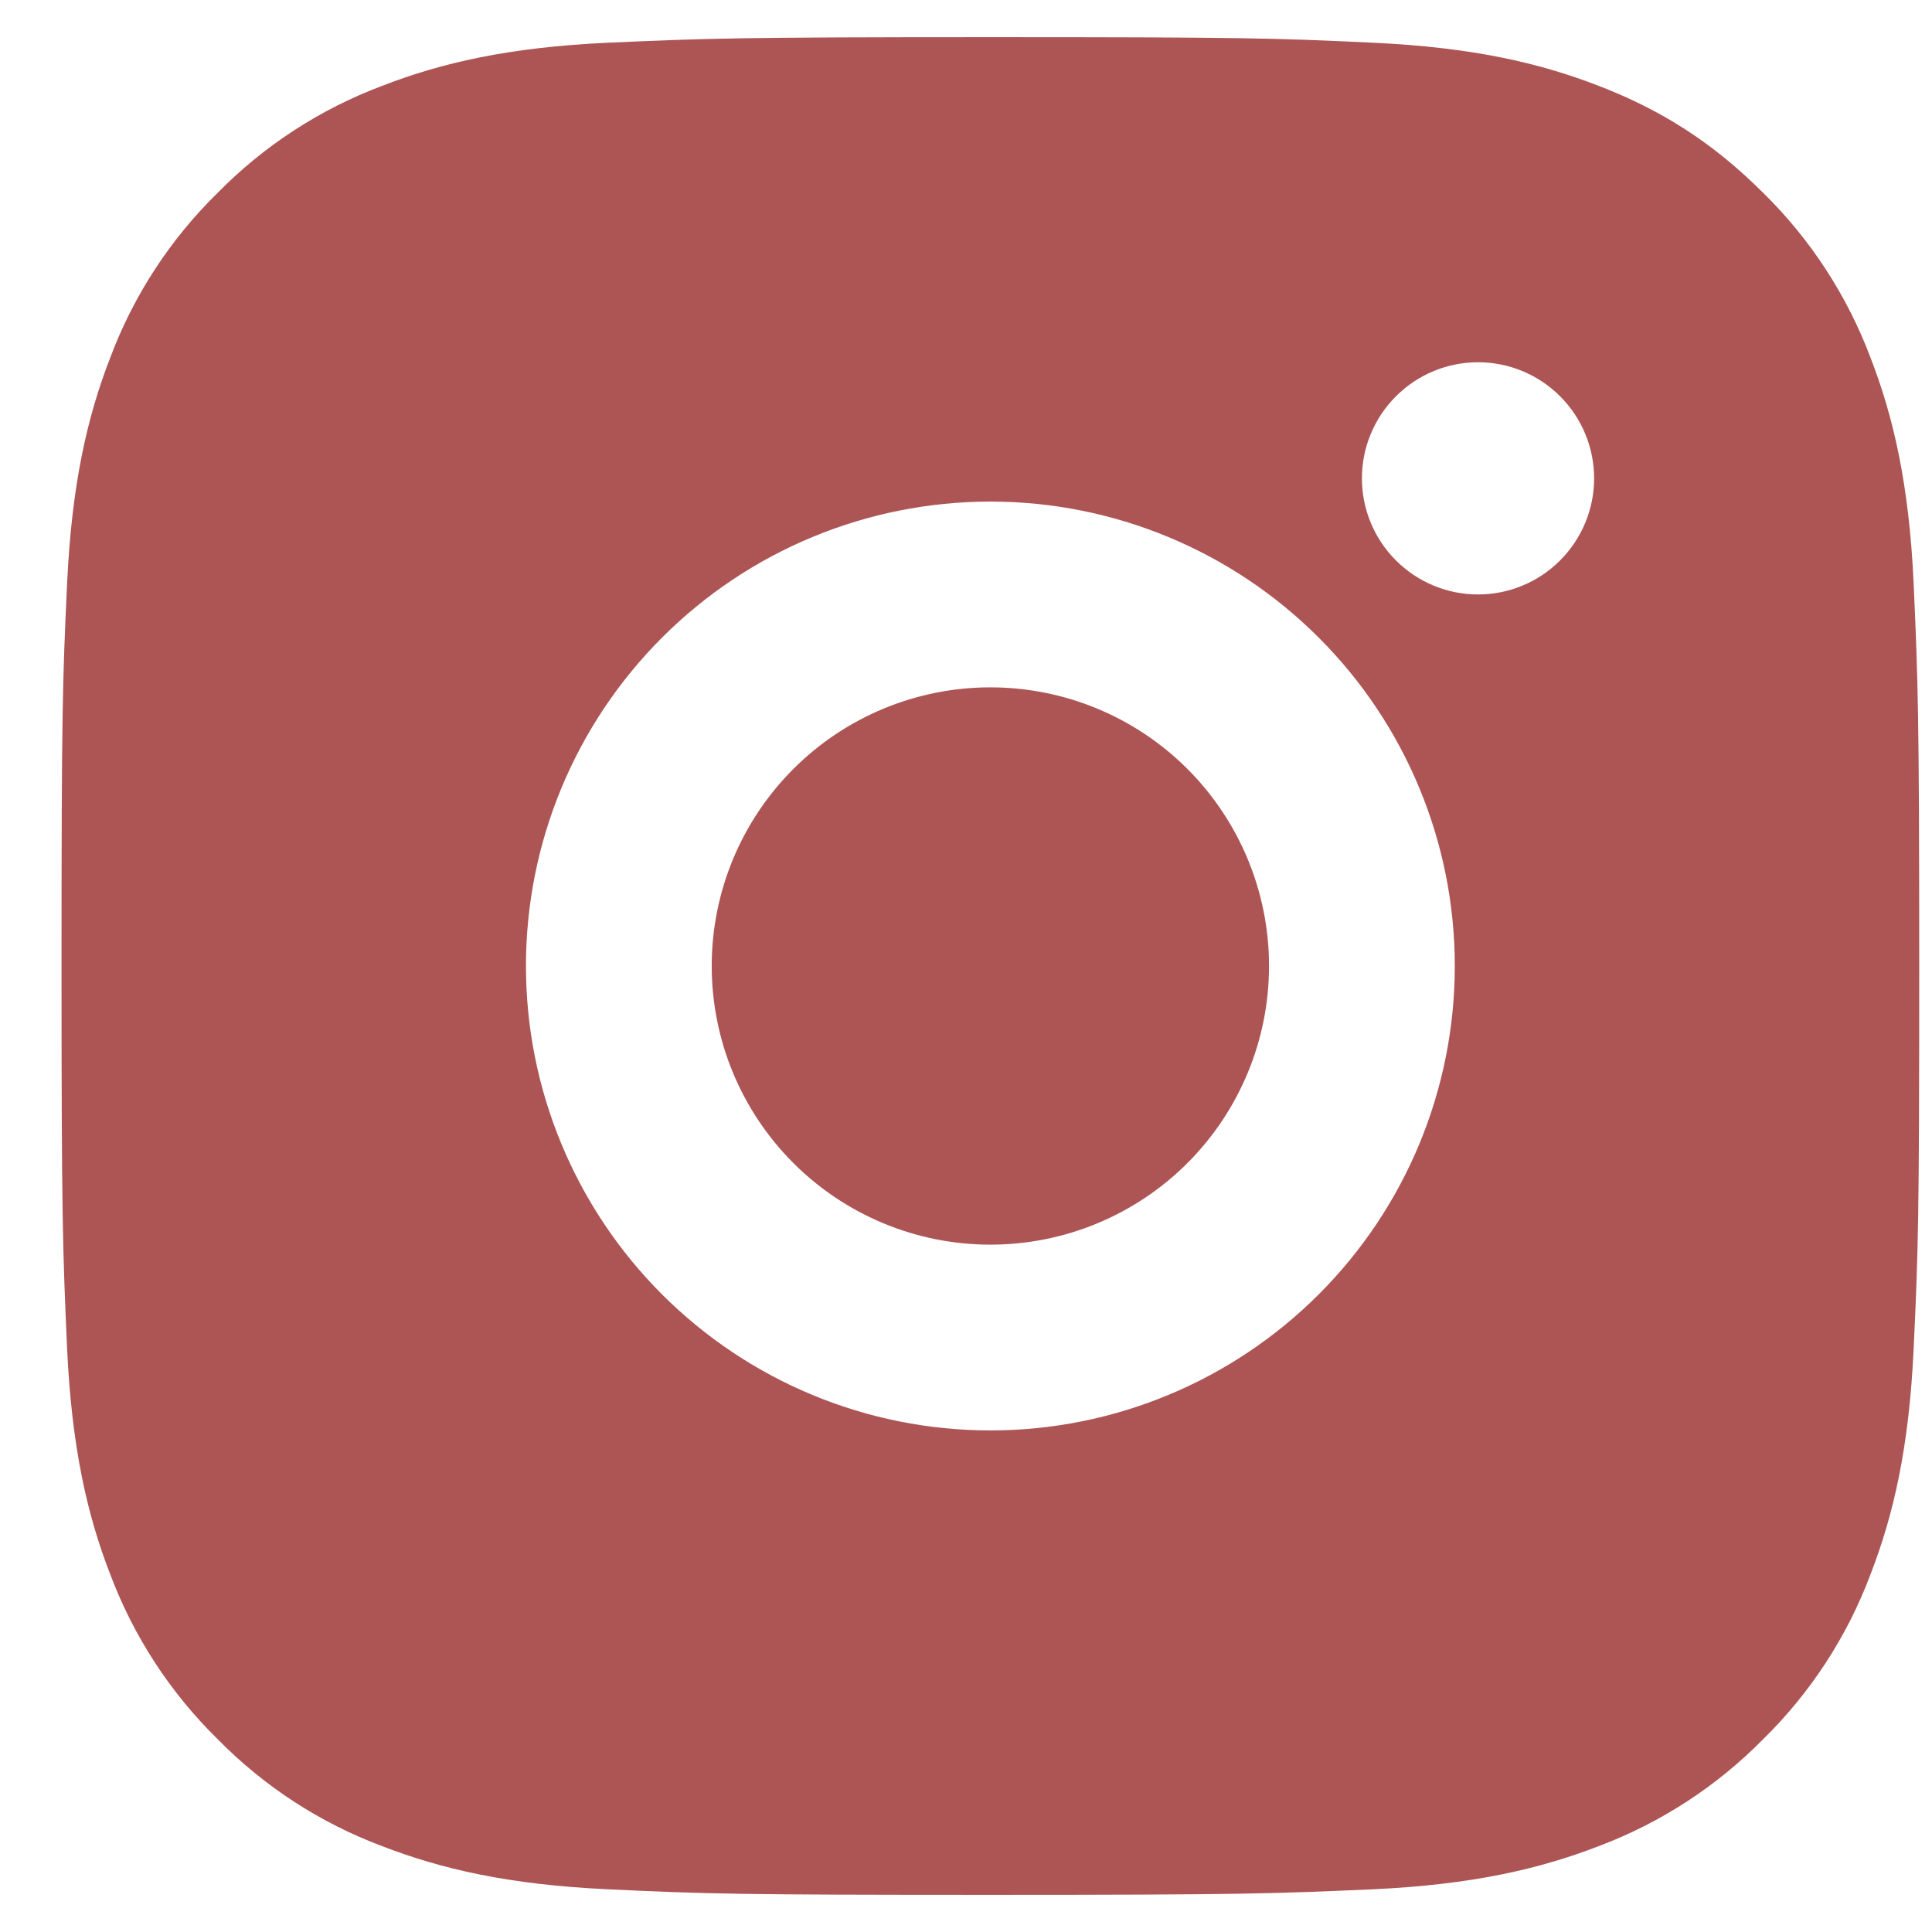<svg width="26" height="26" viewBox="0 0 26 26" fill="none" xmlns="http://www.w3.org/2000/svg">
<path d="M13.328 0.5C16.724 0.5 17.148 0.512 18.481 0.575C19.812 0.637 20.718 0.846 21.516 1.156C22.341 1.474 23.036 1.904 23.731 2.598C24.366 3.222 24.858 3.978 25.172 4.812C25.481 5.609 25.691 6.516 25.753 7.848C25.812 9.18 25.828 9.604 25.828 13C25.828 16.396 25.816 16.82 25.753 18.152C25.691 19.484 25.481 20.39 25.172 21.188C24.859 22.022 24.367 22.778 23.731 23.402C23.106 24.038 22.35 24.53 21.516 24.844C20.719 25.152 19.812 25.363 18.481 25.425C17.148 25.484 16.724 25.5 13.328 25.5C9.932 25.5 9.508 25.488 8.176 25.425C6.844 25.363 5.938 25.152 5.141 24.844C4.306 24.531 3.55 24.039 2.926 23.402C2.29 22.778 1.798 22.022 1.484 21.188C1.174 20.391 0.966 19.484 0.903 18.152C0.844 16.82 0.828 16.396 0.828 13C0.828 9.604 0.841 9.18 0.903 7.848C0.966 6.515 1.174 5.61 1.484 4.812C1.797 3.978 2.289 3.222 2.926 2.598C3.55 1.962 4.306 1.47 5.141 1.156C5.938 0.846 6.843 0.637 8.176 0.575C9.508 0.516 9.932 0.5 13.328 0.5ZM13.328 6.75C11.671 6.75 10.081 7.408 8.909 8.581C7.737 9.753 7.078 11.342 7.078 13C7.078 14.658 7.737 16.247 8.909 17.419C10.081 18.591 11.671 19.25 13.328 19.25C14.986 19.25 16.575 18.591 17.747 17.419C18.92 16.247 19.578 14.658 19.578 13C19.578 11.342 18.92 9.753 17.747 8.581C16.575 7.408 14.986 6.75 13.328 6.75ZM21.453 6.438C21.453 6.023 21.288 5.626 20.995 5.333C20.703 5.04 20.305 4.875 19.891 4.875C19.476 4.875 19.079 5.04 18.786 5.333C18.493 5.626 18.328 6.023 18.328 6.438C18.328 6.852 18.493 7.249 18.786 7.542C19.079 7.835 19.476 8 19.891 8C20.305 8 20.703 7.835 20.995 7.542C21.288 7.249 21.453 6.852 21.453 6.438ZM13.328 9.25C14.323 9.25 15.277 9.645 15.98 10.348C16.683 11.052 17.078 12.005 17.078 13C17.078 13.995 16.683 14.948 15.98 15.652C15.277 16.355 14.323 16.75 13.328 16.75C12.334 16.75 11.38 16.355 10.677 15.652C9.973 14.948 9.578 13.995 9.578 13C9.578 12.005 9.973 11.052 10.677 10.348C11.38 9.645 12.334 9.25 13.328 9.25Z" fill="#AD5555"/>
</svg>
